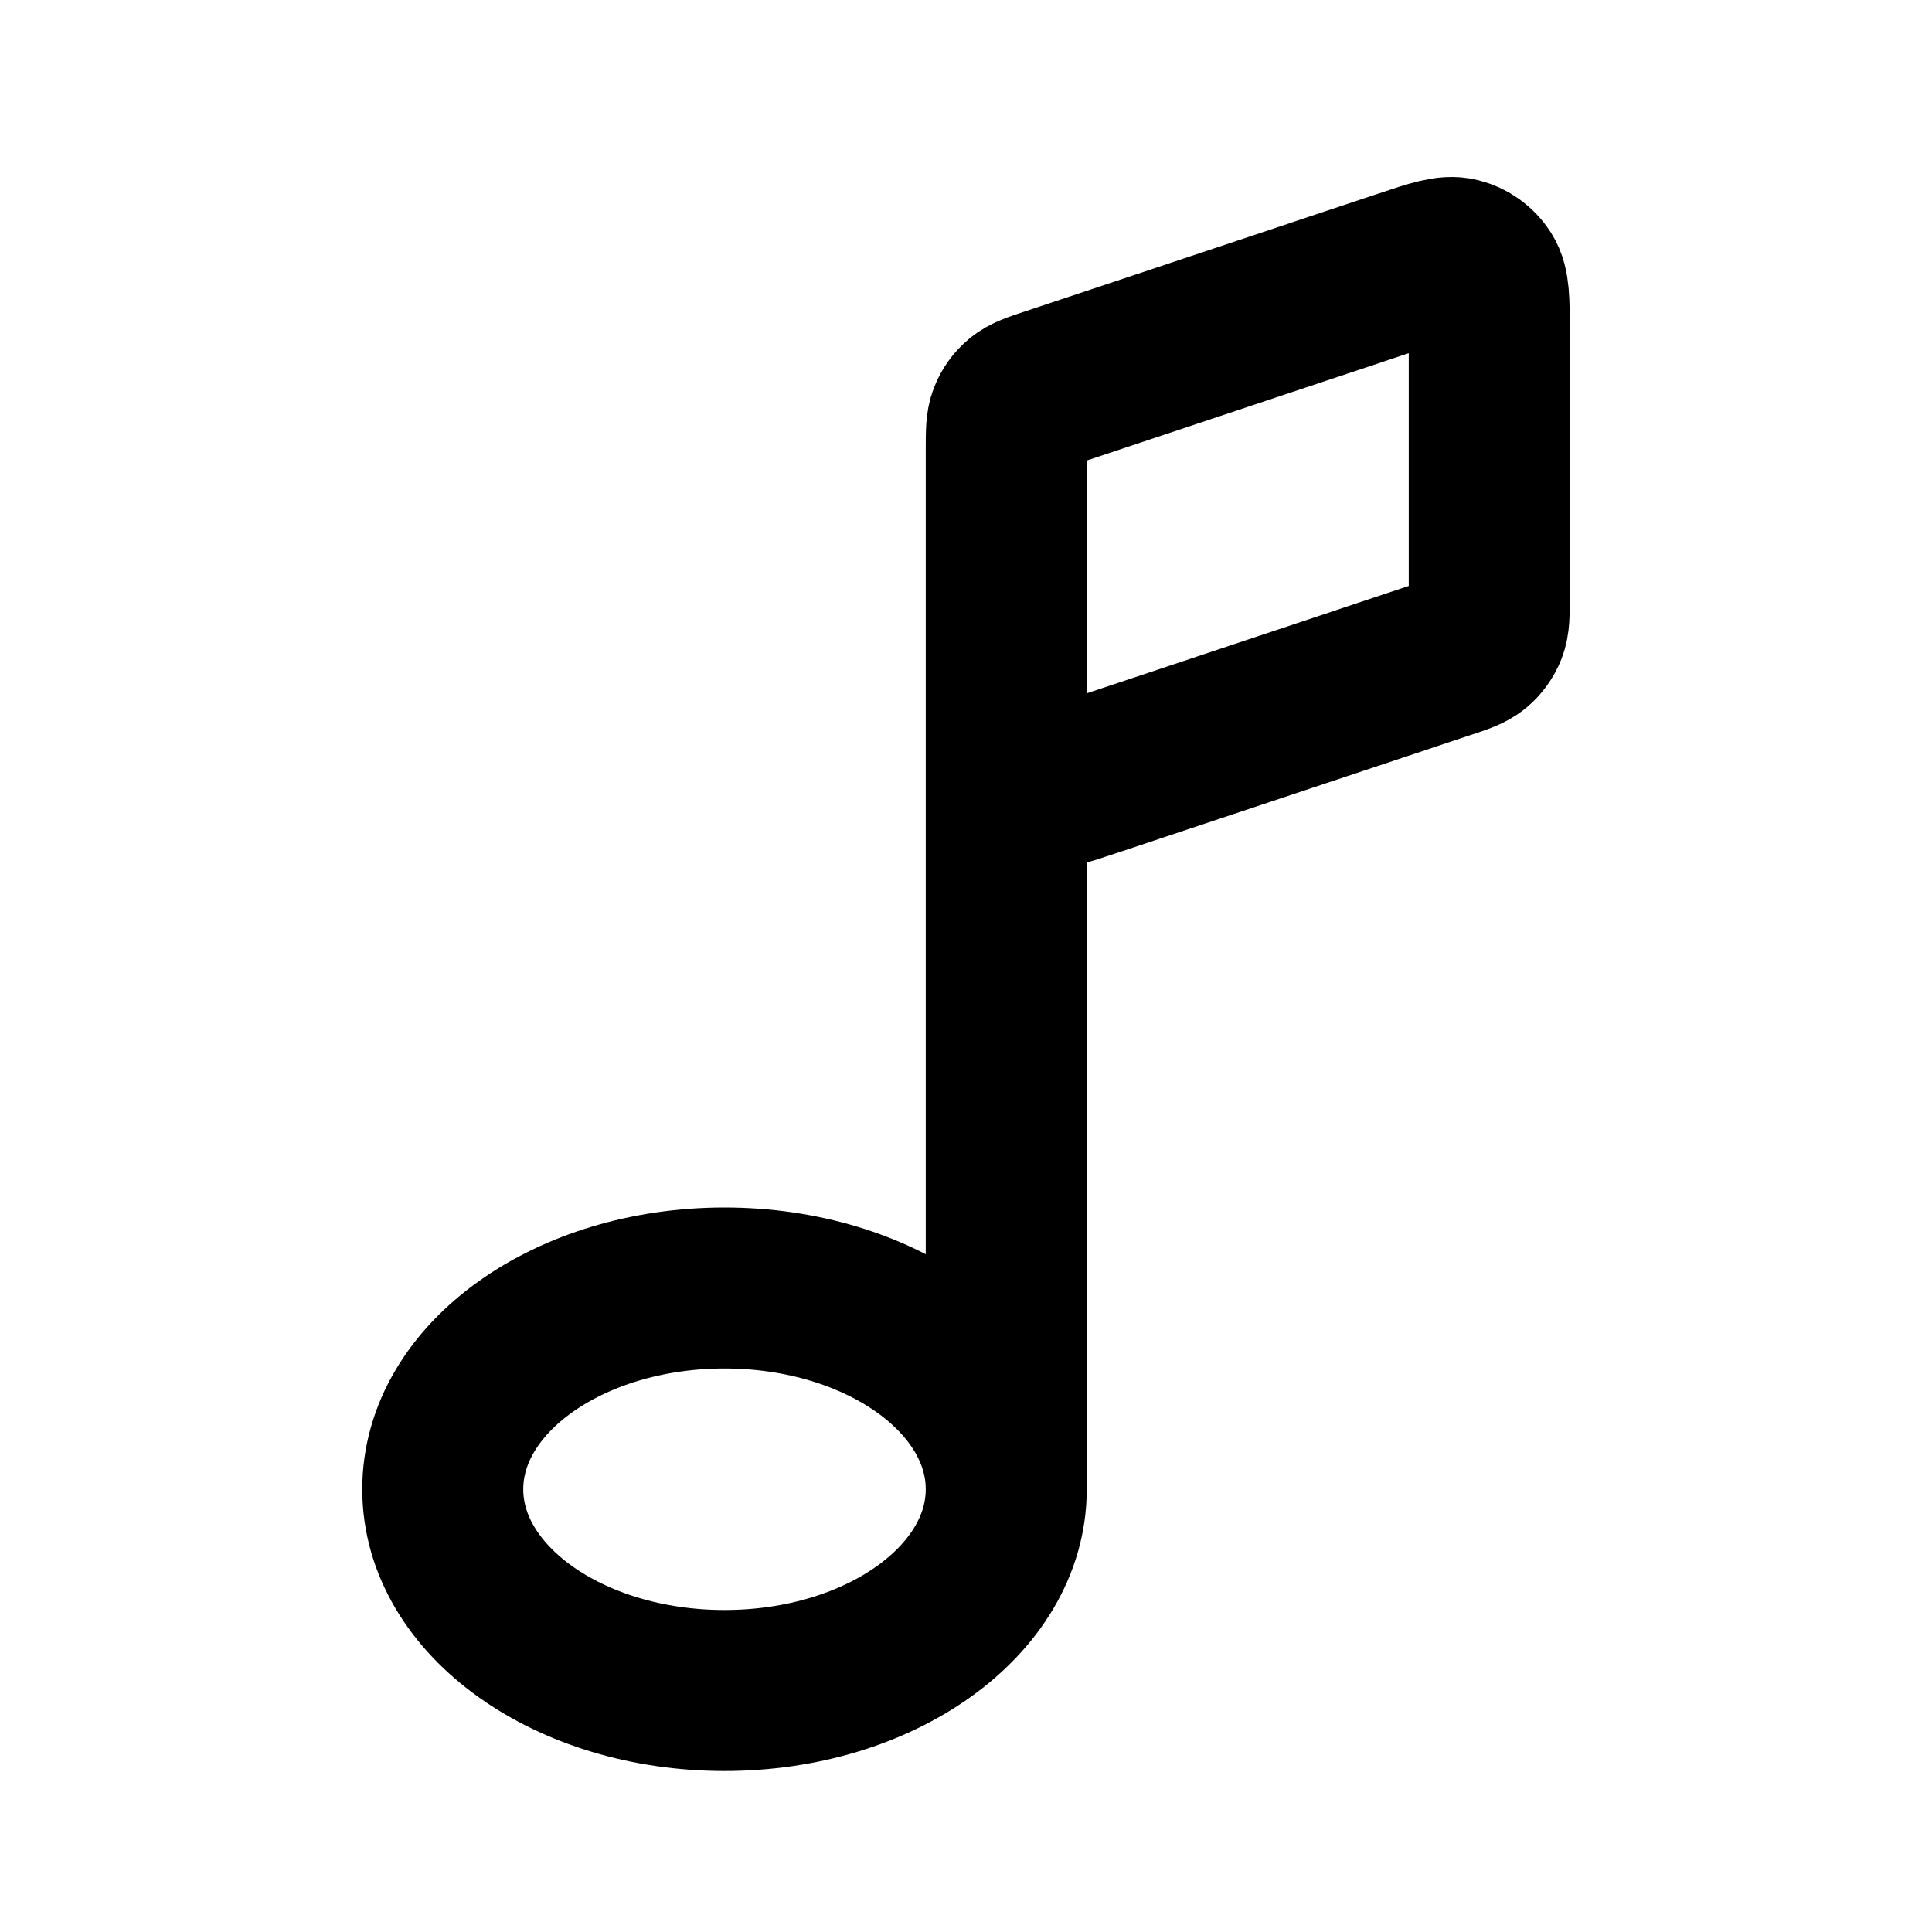 <?xml version="1.0" encoding="utf-8"?><!-- Скачано с сайта svg4.ru / Downloaded from svg4.ru -->
<svg width="800px" height="800px" viewBox="0 0 24 24" fill="none" xmlns="http://www.w3.org/2000/svg">
<path d="M12.5 8.89V18.5M12.5 8.89V5.577C12.5 5.369 12.5 5.266 12.535 5.177C12.565 5.099 12.615 5.03 12.679 4.977C12.752 4.916 12.85 4.883 13.047 4.818L17.447 3.351C17.802 3.232 17.98 3.173 18.122 3.209C18.246 3.24 18.353 3.317 18.422 3.425C18.5 3.548 18.5 3.735 18.5 4.11V7.423C18.5 7.631 18.5 7.734 18.465 7.823C18.435 7.9 18.385 7.969 18.321 8.023C18.248 8.084 18.15 8.117 17.953 8.182L13.553 9.649C13.197 9.767 13.02 9.827 12.878 9.791C12.754 9.76 12.647 9.683 12.578 9.575C12.5 9.452 12.5 9.265 12.5 8.89ZM12.5 18.5C12.5 19.881 10.933 21 9 21C7.067 21 5.5 19.881 5.5 18.5C5.5 17.119 7.067 16 9 16C10.933 16 12.5 17.119 12.5 18.5Z" stroke="#000000" stroke-width="2" stroke-linecap="round" stroke-linejoin="round"/>
</svg>